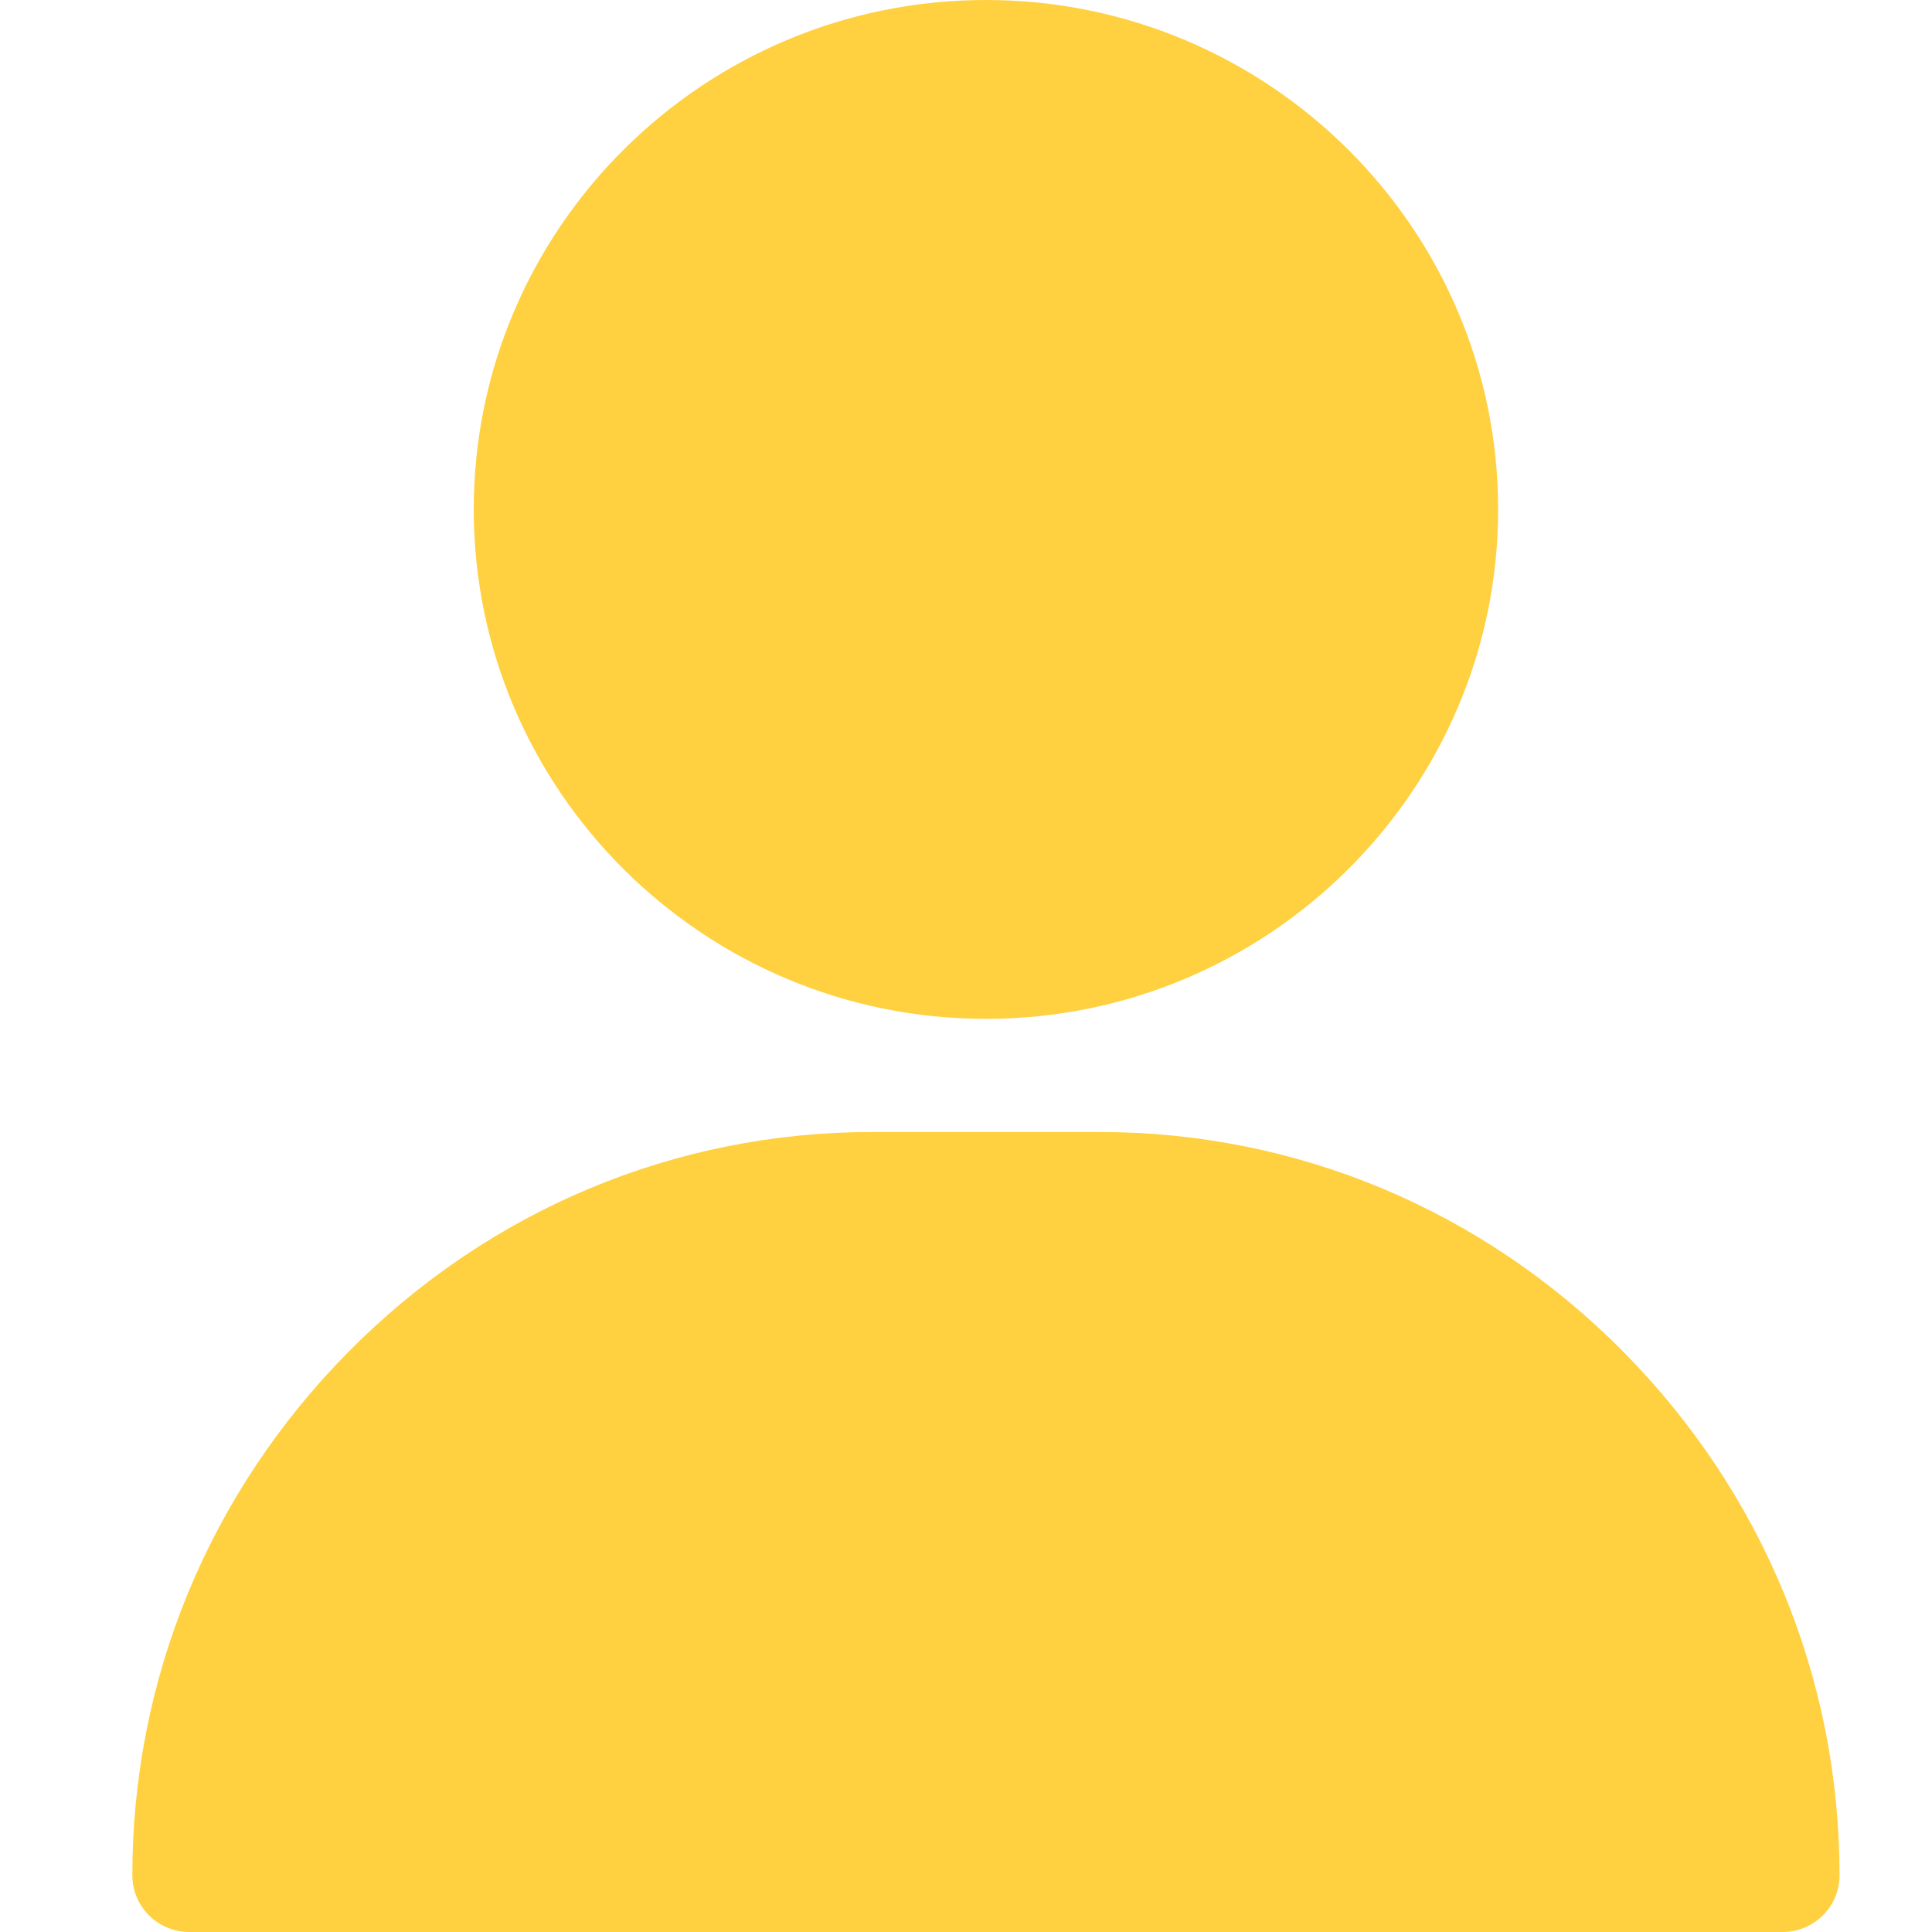 <svg width="14" height="14" viewBox="0 0 14 14" fill="none" xmlns="http://www.w3.org/2000/svg">
<path d="M7.144 0C5.098 0 3.433 1.656 3.433 3.691C3.433 5.727 5.098 7.383 7.144 7.383C9.191 7.383 10.856 5.727 10.856 3.691C10.856 1.656 9.191 0 7.144 0Z" fill="#FFD03F"/>
<path d="M11.762 9.794C10.746 8.768 9.399 8.203 7.969 8.203H6.32C4.89 8.203 3.543 8.768 2.527 9.794C1.516 10.816 0.959 12.163 0.959 13.59C0.959 13.816 1.144 14 1.372 14H12.917C13.145 14 13.33 13.816 13.33 13.59C13.33 12.163 12.773 10.816 11.762 9.794Z" fill="#FFD03F"/>
</svg>
